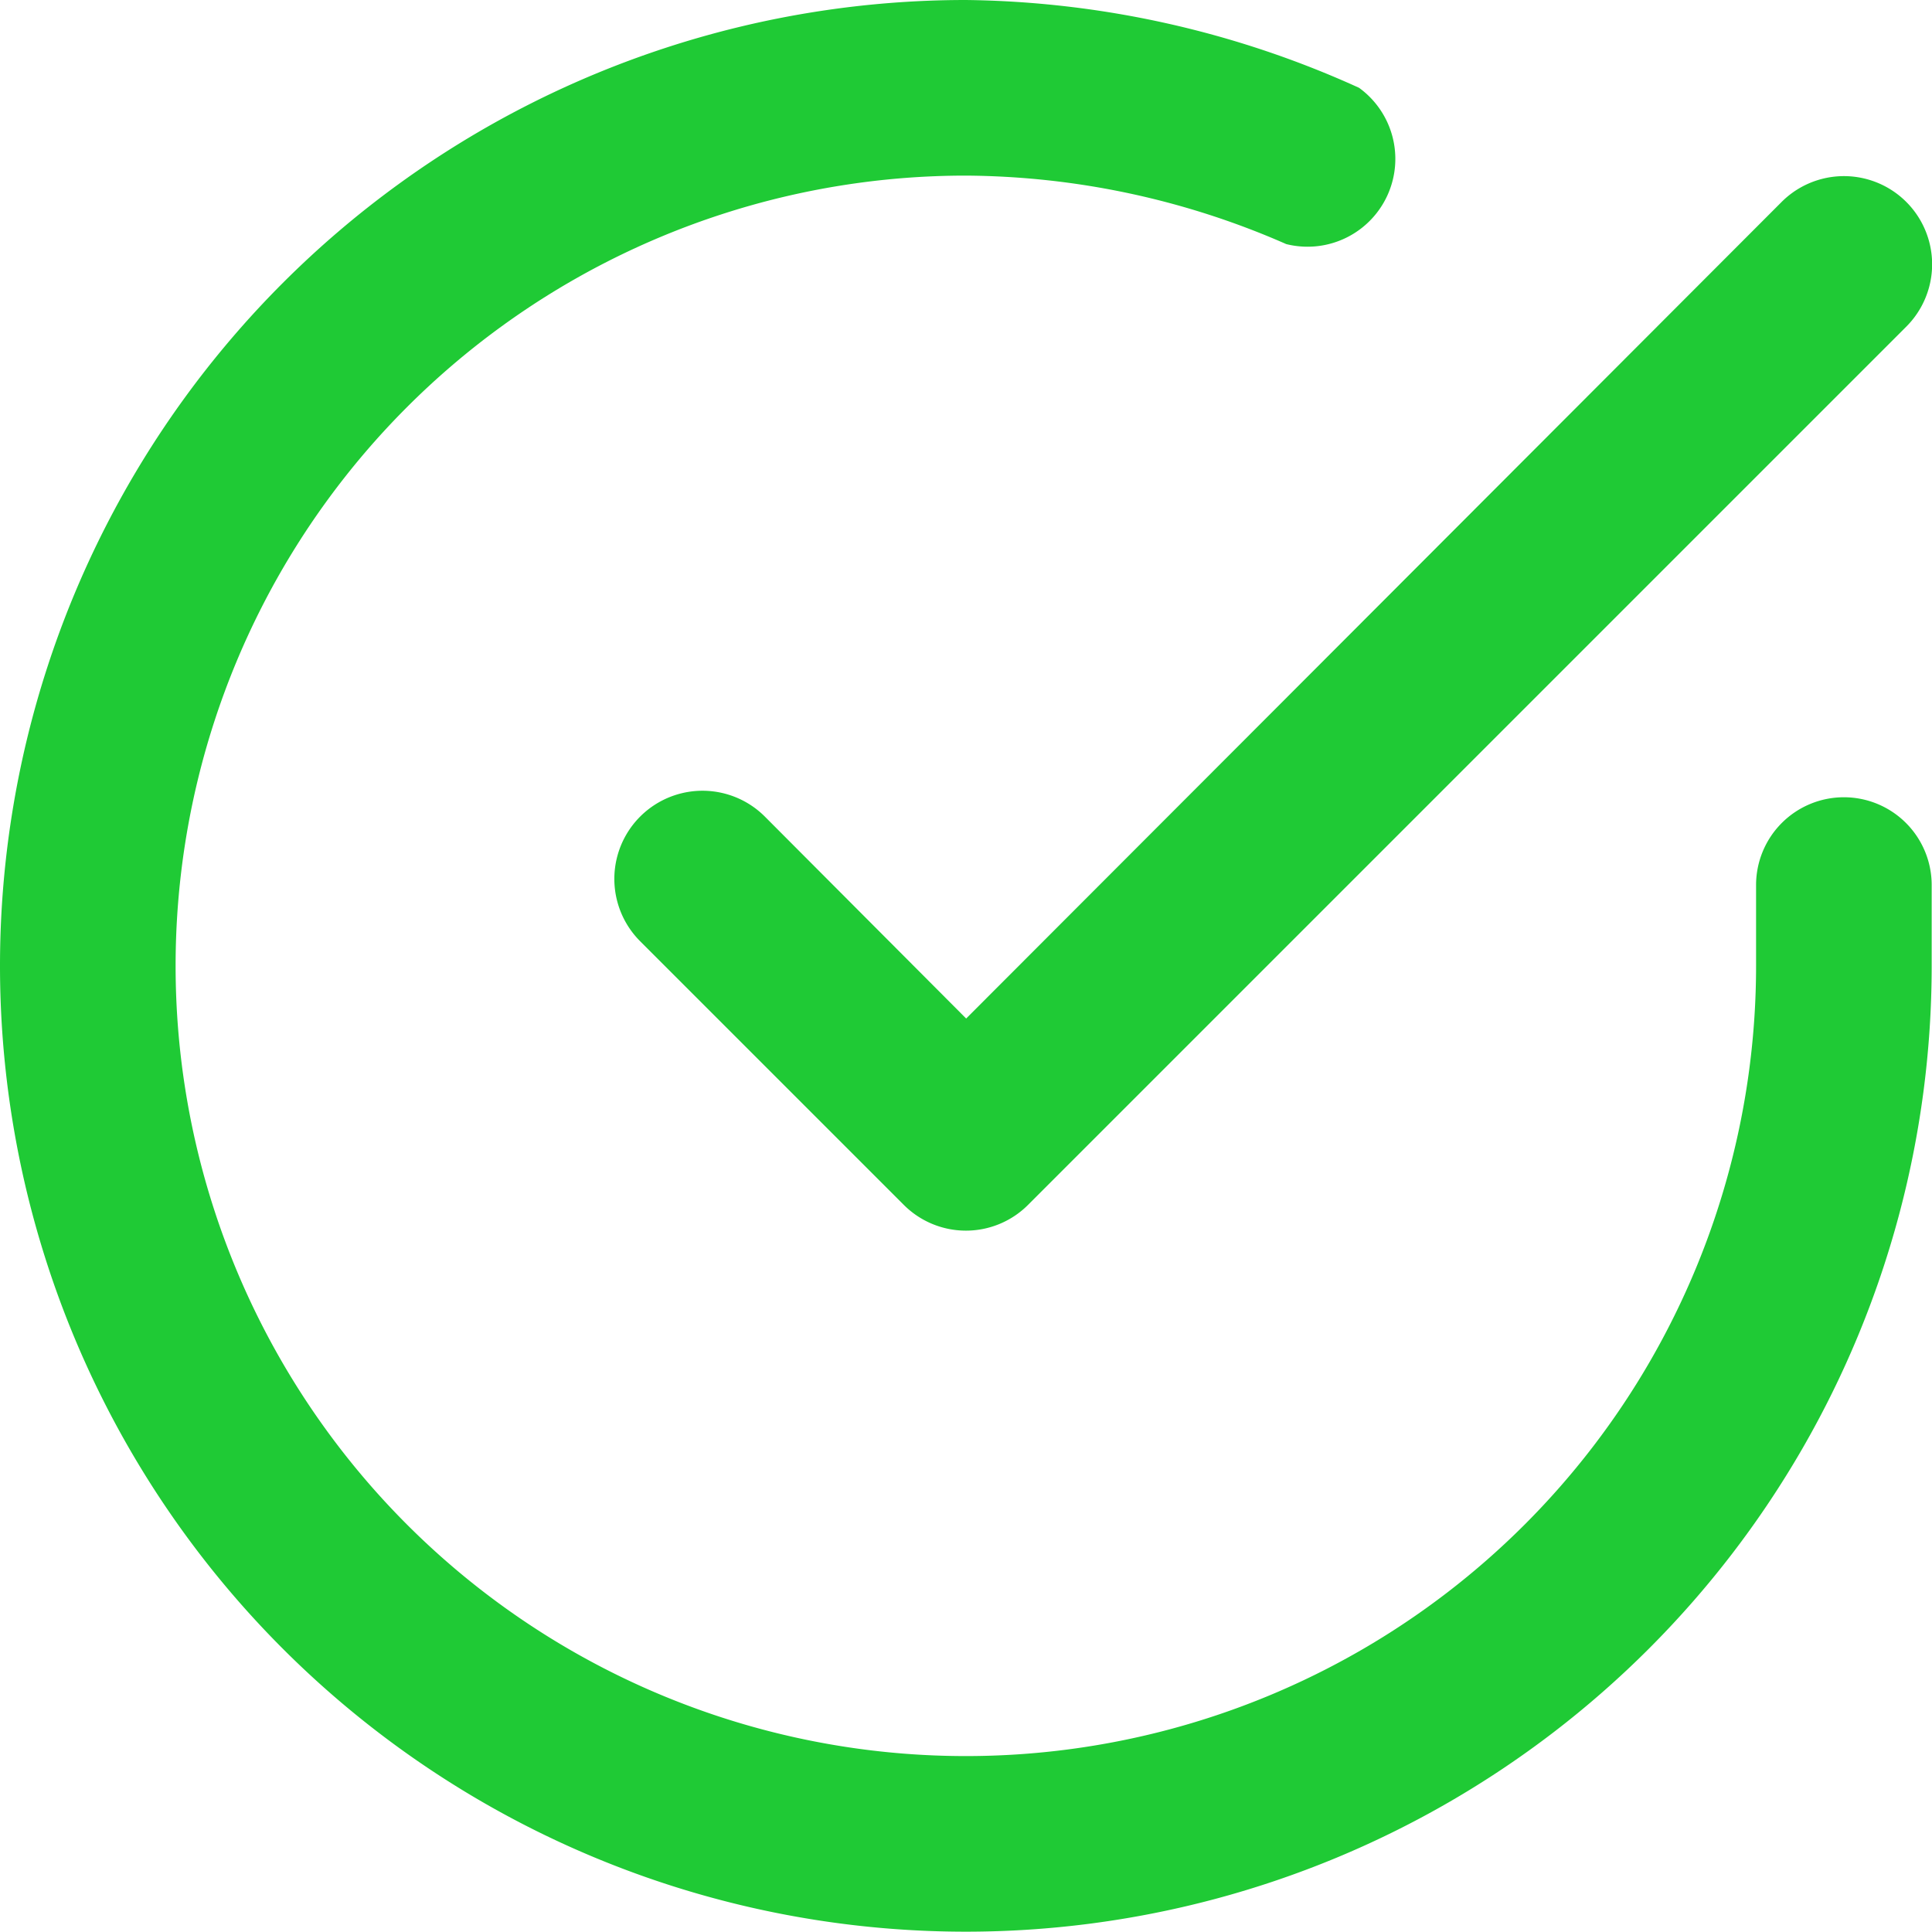 <svg id="check-circle" xmlns="http://www.w3.org/2000/svg" width="12.102" height="12.1" viewBox="0 0 12.102 12.1">
  <path id="Path_8735" data-name="Path 8735" d="M12.55,5.994a.55.55,0,0,0-.55.55V7.05A4.95,4.95,0,0,1,7.05,12h0a4.95,4.95,0,1,1,0-9.9h0a5.06,5.06,0,0,1,2.007.429.55.55,0,0,0,.456-.979A6.116,6.116,0,0,0,7.05,1h0a6.05,6.05,0,1,0,0,12.1h0A6.05,6.05,0,0,0,13.1,7.05V6.544A.55.55,0,0,0,12.55,5.994Z" transform="translate(-1 -1)" fill="#1fca35"/>
  <path id="Path_8736" data-name="Path 8736" d="M8.939,7.018a.552.552,0,0,0-.781.781l1.65,1.65a.55.55,0,0,0,.781,0l5.5-5.5a.552.552,0,1,0-.781-.781L10.2,8.283Z" transform="translate(-4.148 -1.903)" fill="#1fca35"/>
</svg>
